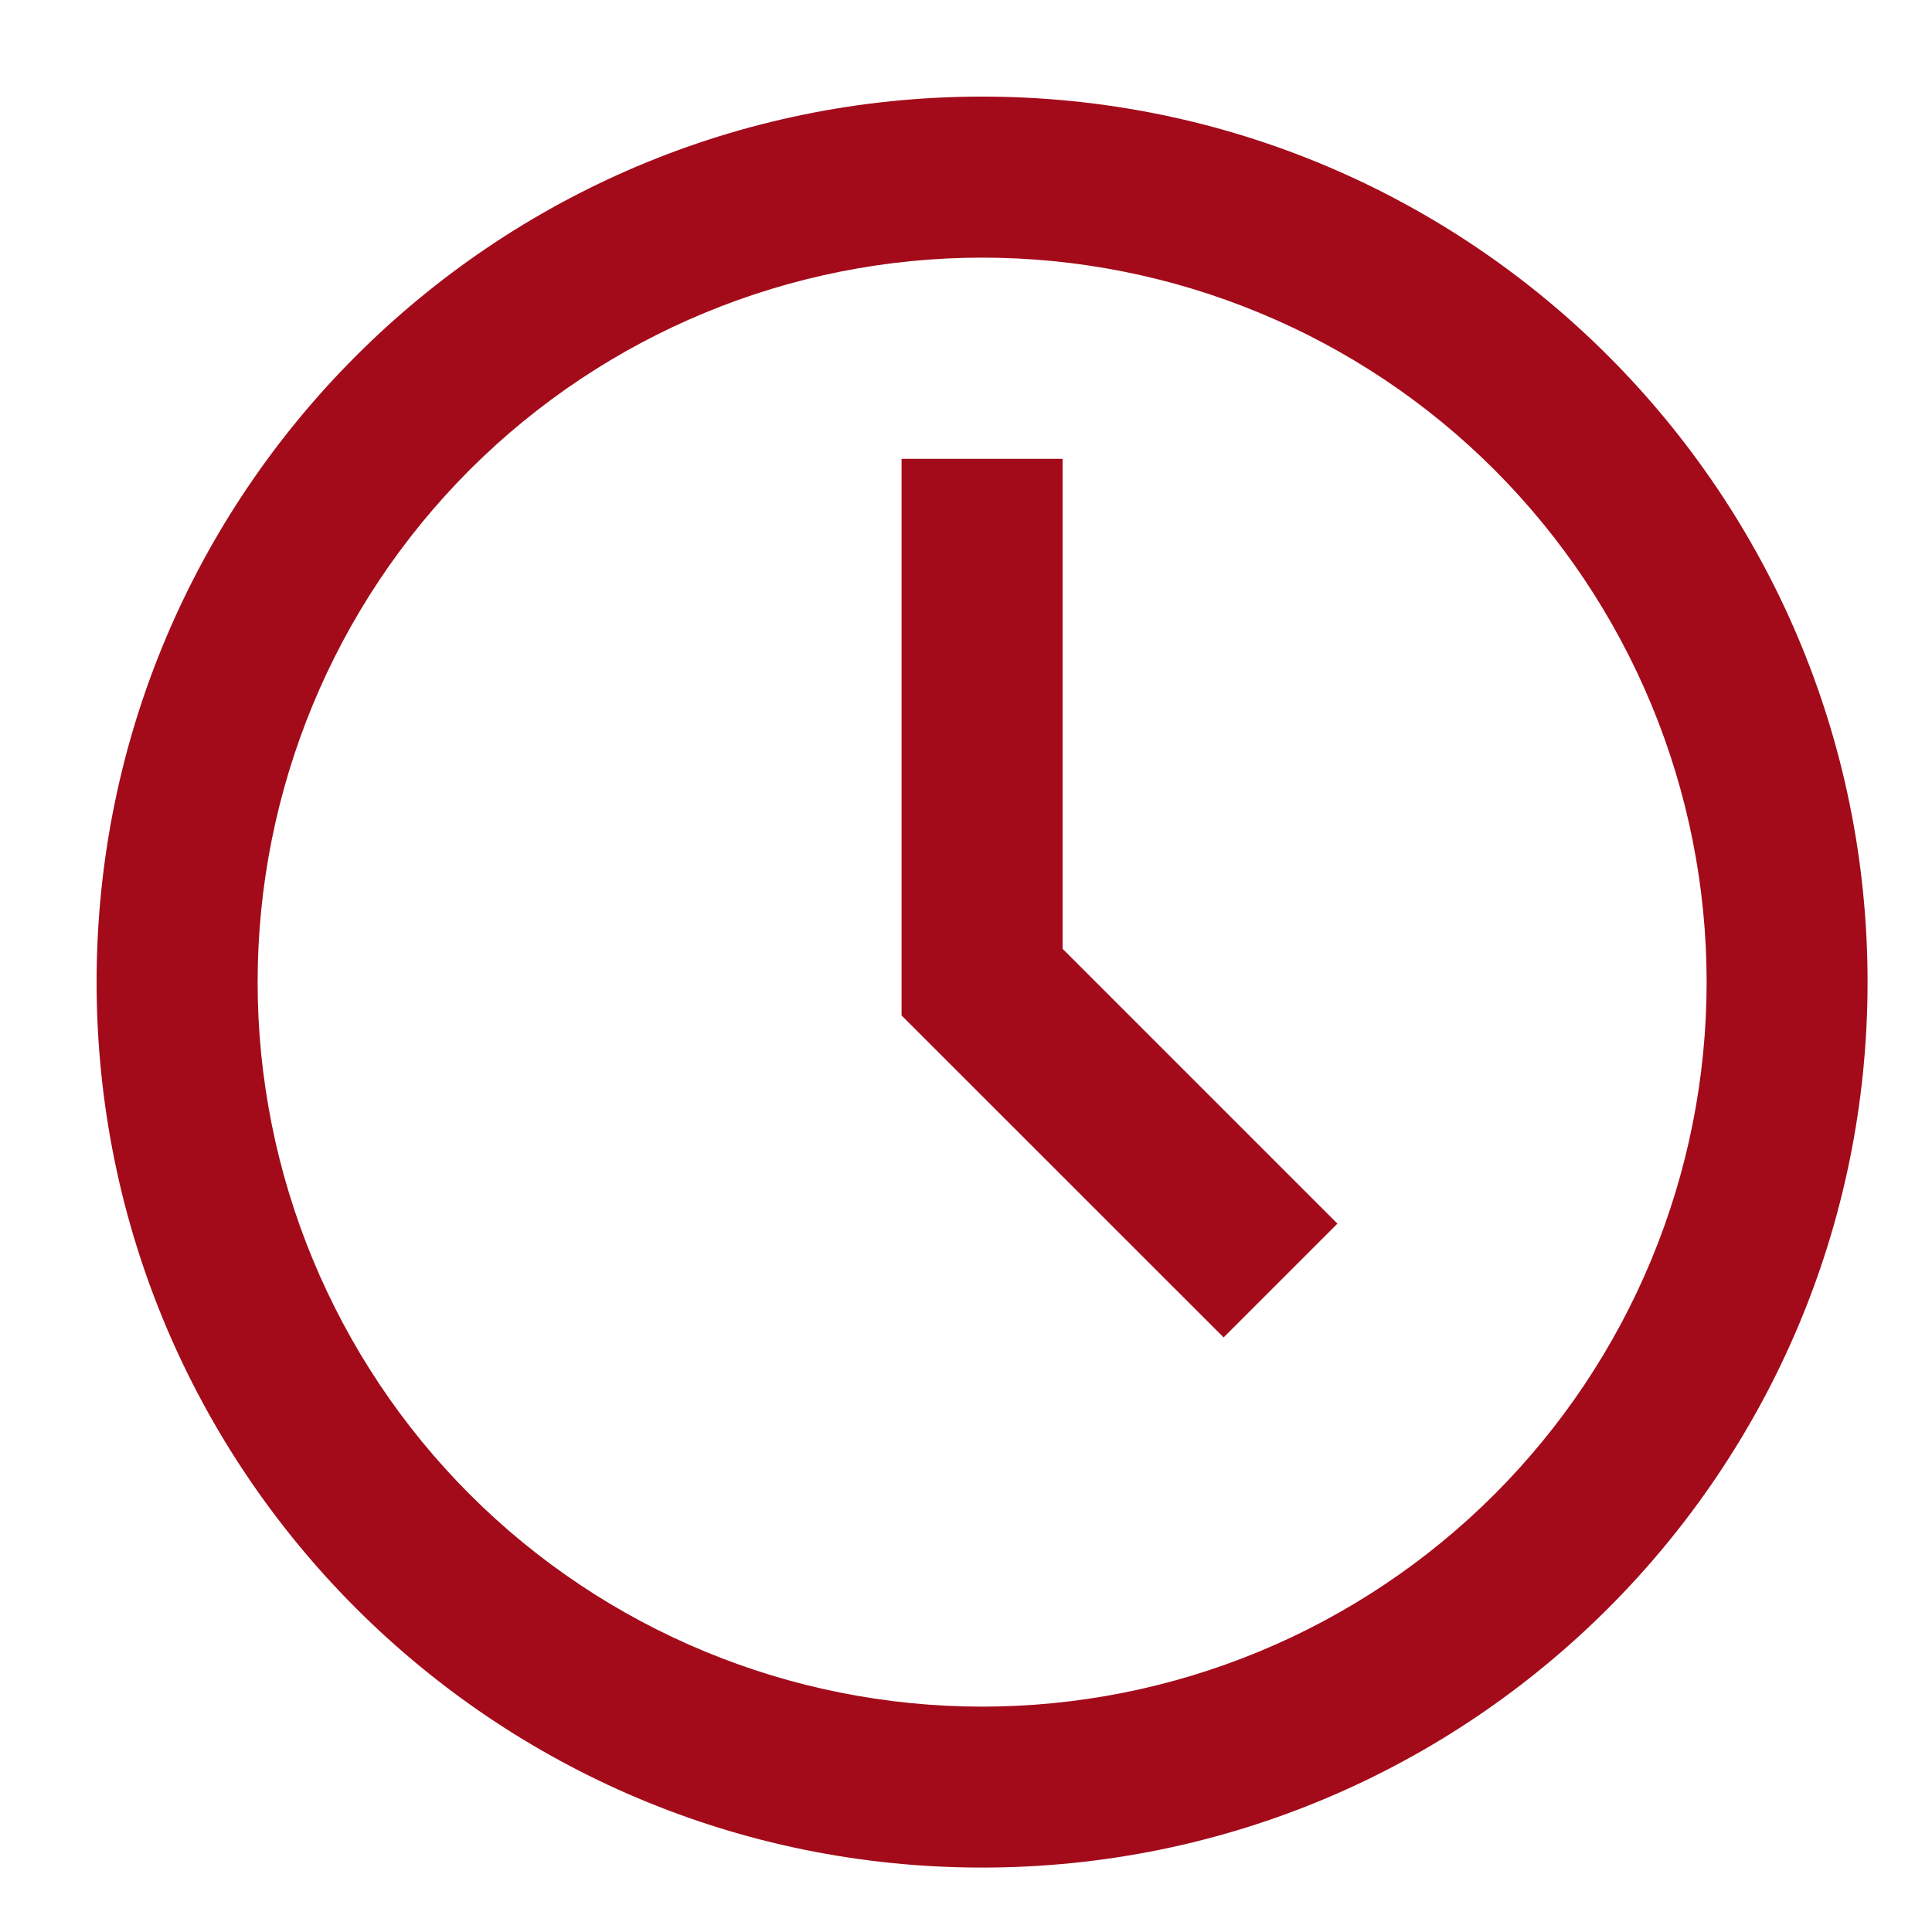 <svg width="20" height="20" viewBox="0 0 20 20" fill="none" xmlns="http://www.w3.org/2000/svg">
<path d="M10.167 17.667C11.152 17.667 12.127 17.473 13.037 17.096C13.947 16.719 14.774 16.166 15.47 15.47C16.166 14.774 16.719 13.947 17.096 13.037C17.473 12.127 17.667 11.152 17.667 10.167C17.667 9.182 17.473 8.206 17.096 7.297C16.719 6.387 16.166 5.56 15.47 4.863C14.774 4.167 13.947 3.614 13.037 3.238C12.127 2.861 11.152 2.667 10.167 2.667C8.178 2.667 6.27 3.457 4.863 4.863C3.457 6.27 2.667 8.178 2.667 10.167C2.667 12.156 3.457 14.063 4.863 15.47C6.27 16.877 8.178 17.667 10.167 17.667ZM19.333 10.167C19.333 15.229 15.229 19.333 10.167 19.333C5.104 19.333 1 15.229 1 10.167C1 5.104 5.104 1 10.167 1C15.229 1 19.333 5.104 19.333 10.167ZM12.667 13.845L9.333 10.512V4.75H11V9.822L13.845 12.667L12.667 13.845Z" fill="#A30B1A"/>
</svg>
